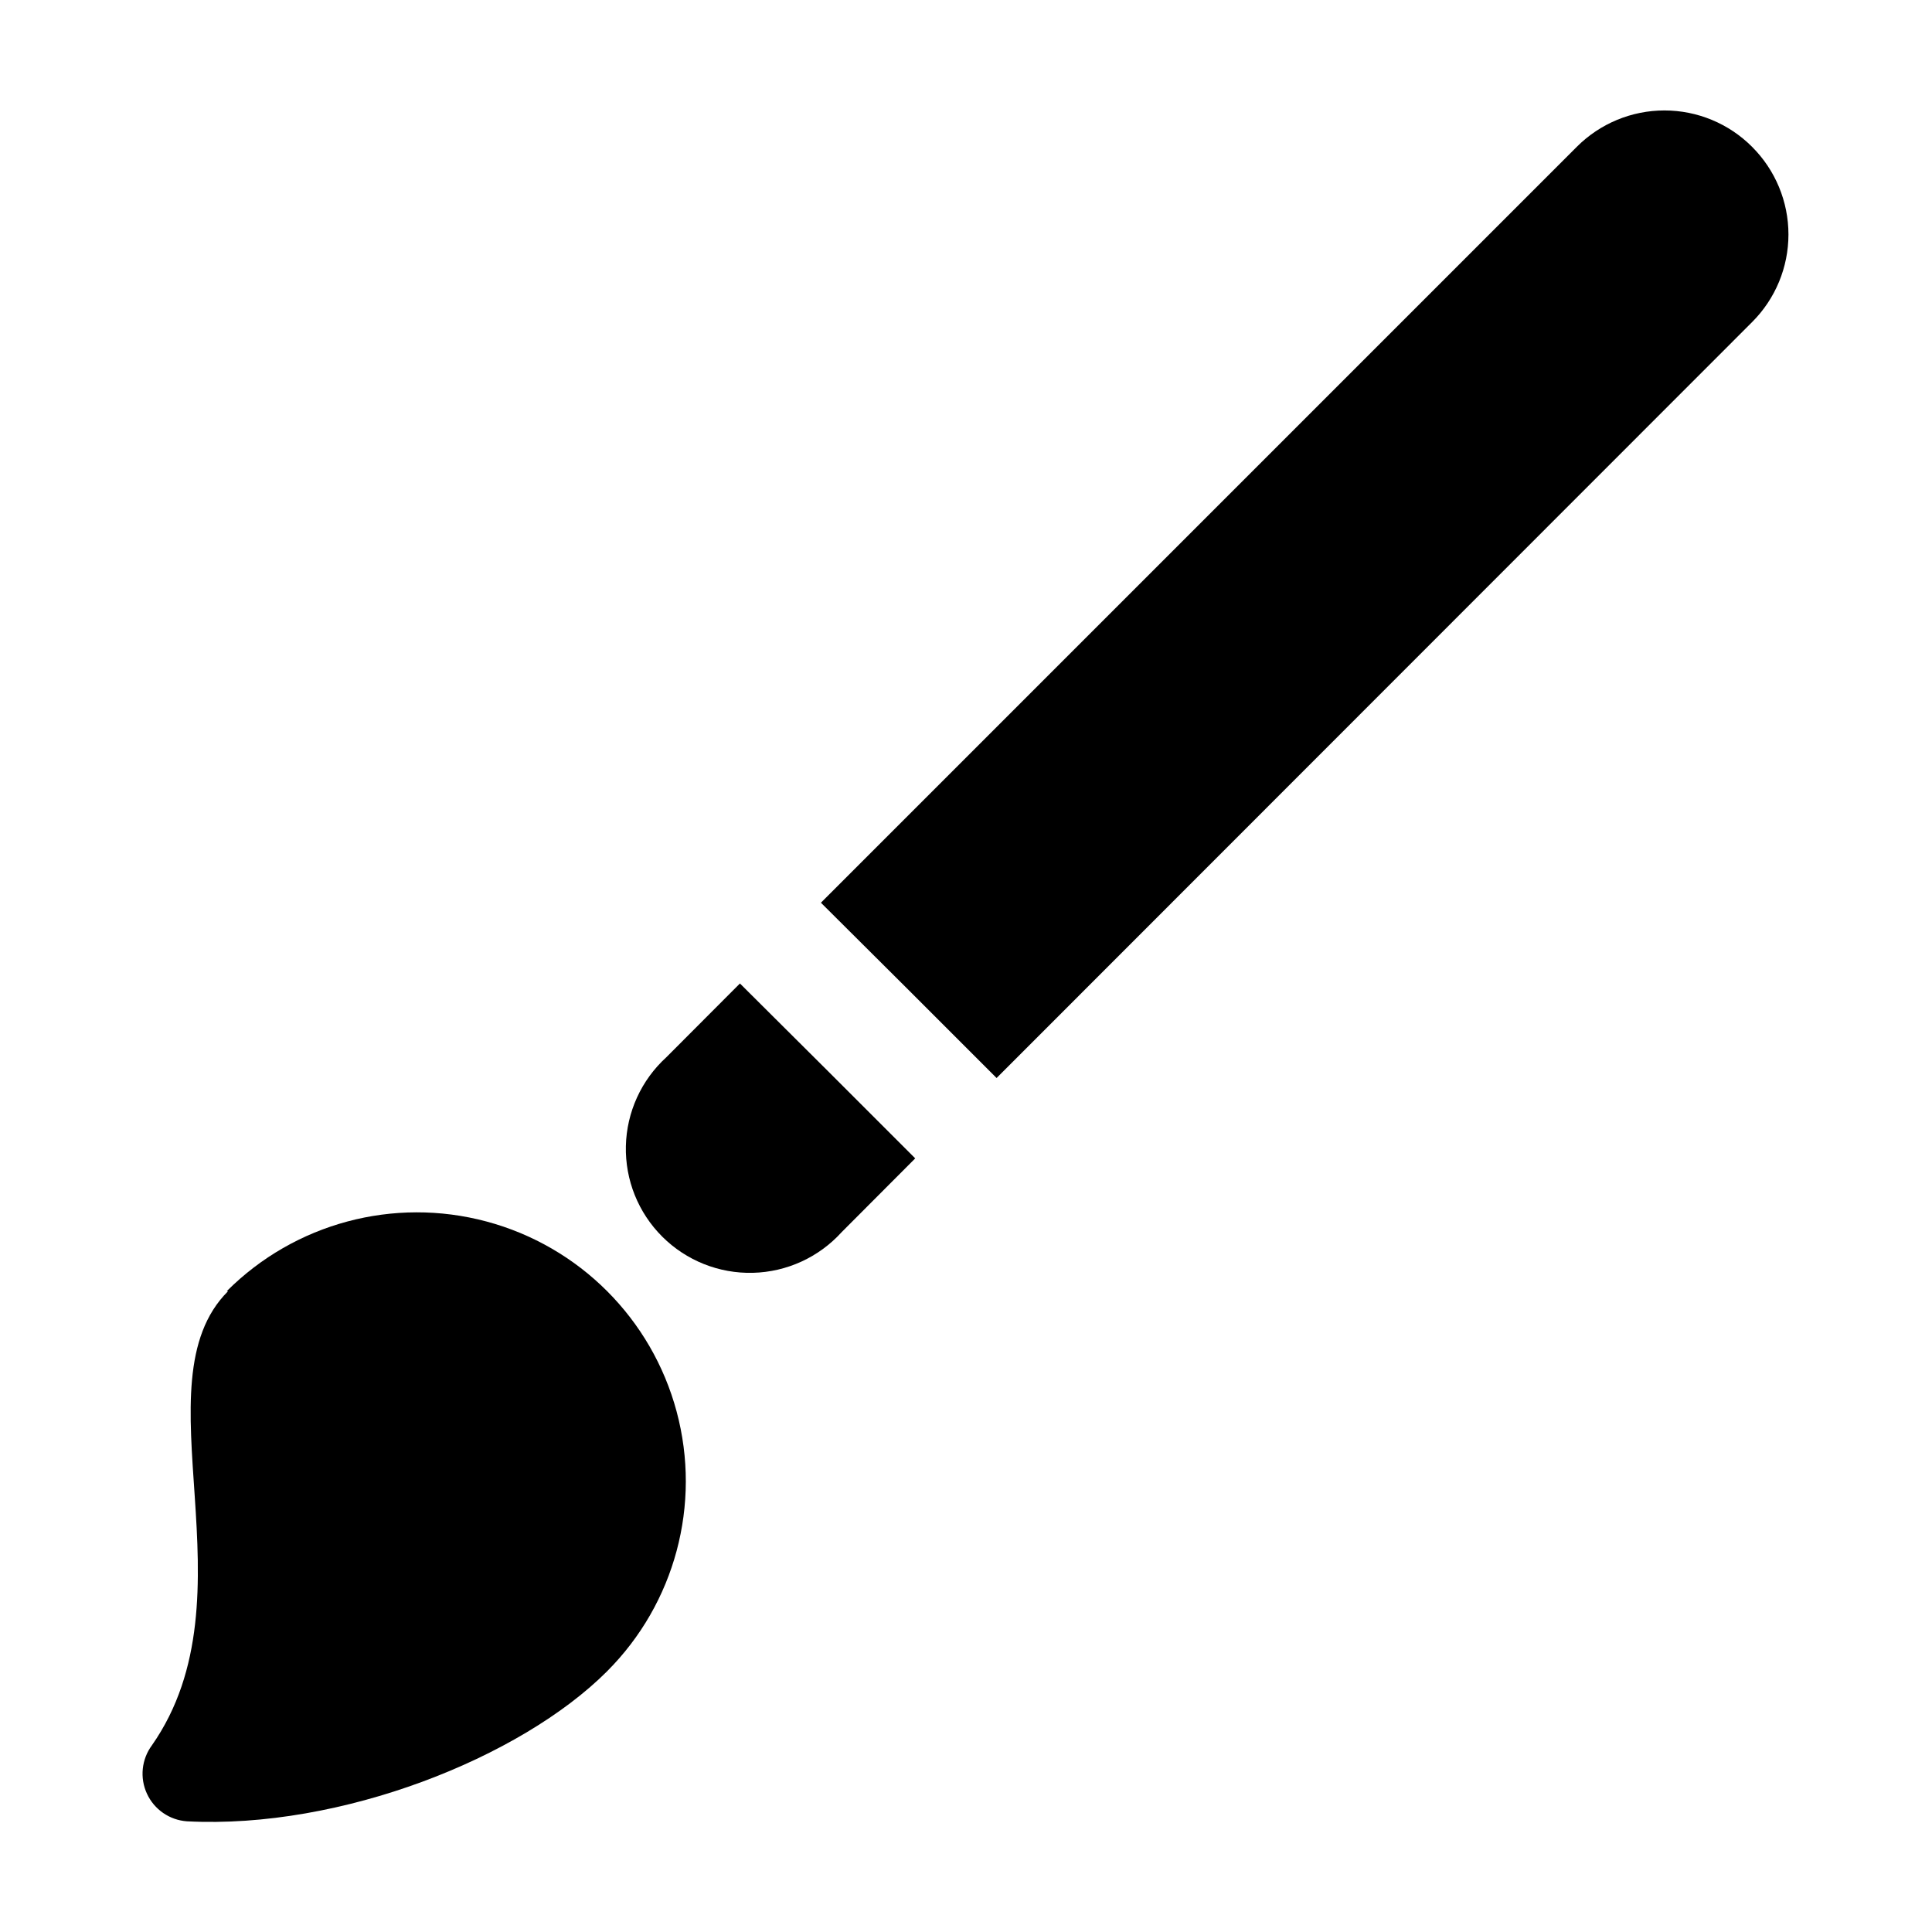 <?xml version="1.0" encoding="UTF-8"?>
<!-- Uploaded to: SVG Repo, www.svgrepo.com, Generator: SVG Repo Mixer Tools -->
<svg fill="#000000" width="800px" height="800px" version="1.1" viewBox="144 144 512 512" xmlns="http://www.w3.org/2000/svg">
 <g>
  <path d="m204.42 486.2c-24.383 24.336 7.609 80.609-20.152 120.31v0.004c-2.754 3.707-3.266 8.625-1.332 12.82 1.93 4.199 5.996 7.008 10.605 7.332 40.809 2.117 88.418-16.828 111.34-39.75l-0.004-0.004c18-17.996 25.031-44.23 18.441-68.82-6.59-24.586-25.793-43.793-50.383-50.379-24.586-6.59-50.82 0.441-68.82 18.438z"/>
  <path d="m340.09 404.63-19.496 19.547c-6.644 6.051-10.523 14.559-10.73 23.539-0.207 8.984 3.277 17.66 9.641 24.008 6.359 6.348 15.043 9.812 24.027 9.586 8.98-0.227 17.48-4.121 23.516-10.781l19.496-19.547-23.227-23.227z"/>
  <path d="m608.32 182.91c-6.152-6.172-14.512-9.641-23.227-9.641s-17.07 3.469-23.227 9.641l-200.31 200.32 23.324 23.227 23.227 23.227 200.21-200.32c6.172-6.156 9.641-14.512 9.641-23.227 0-8.715-3.469-17.074-9.641-23.227z"/>
 </g>
</svg>